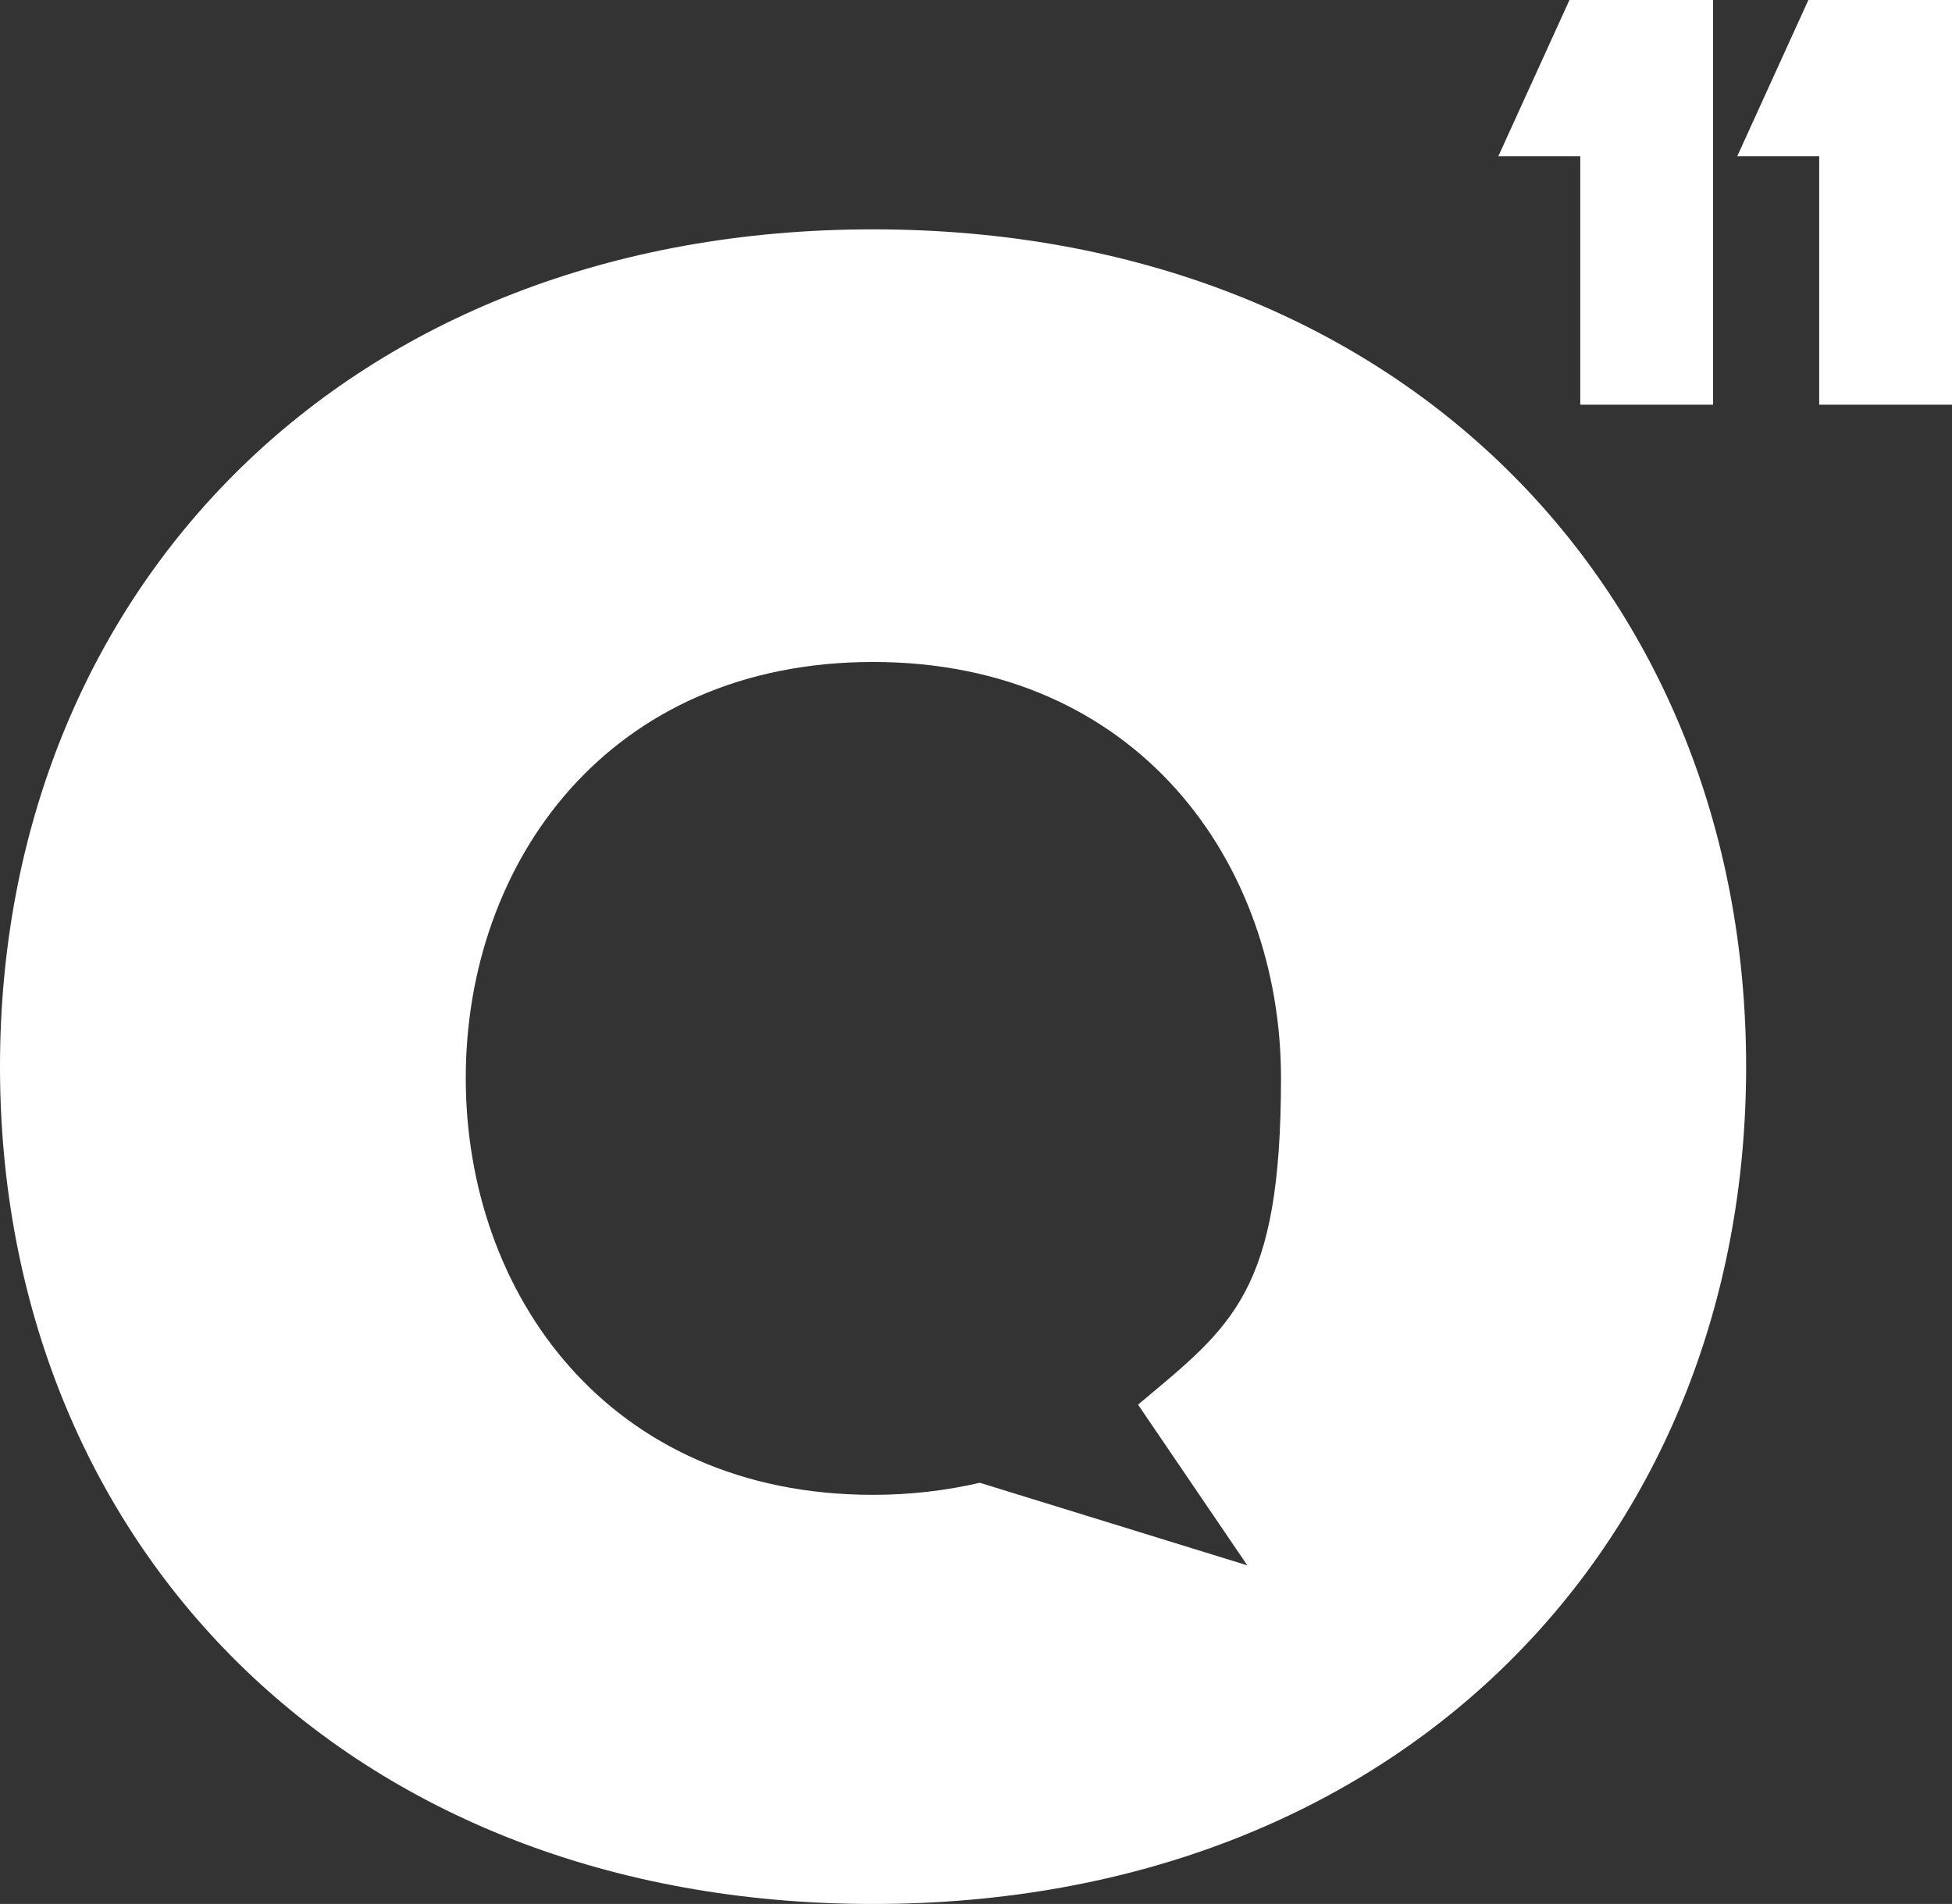 <?xml version="1.0" encoding="UTF-8"?>
<svg id="Calque_2" xmlns="http://www.w3.org/2000/svg" viewBox="0 0 307.2 299.7">
  <rect x="0" y="0" width="307.2" height="299.7" fill="#333333" stroke="none"/>
  <defs>
    <style>
      .cls-1 {
        fill: #fff;
      }
    </style>
  </defs>
  <g id="Calque_1-2" data-name="Calque_1">
    <g>
      <path class="cls-1" d="M137.4,36.1C54.4,36.1,0,93.1,0,167.9s54.4,131.8,137.4,131.8,137.4-57,137.4-131.8S220.4,36.1,137.4,36.1ZM196.3,246.4l-42.1-13c-5.2,1.2-10.8,1.9-16.8,1.9-41.7,0-64.1-31.7-64.1-65.6s22.4-65.5,64.1-65.5,64.2,31.7,64.2,65.5-7.7,39-22.5,51.4l17.2,25.3Z"/>
      <g>
        <path class="cls-1" d="M248.7,24.6h-12.9L247,0h22.6v63.7h-20.9V24.6Z"/>
        <path class="cls-1" d="M286.3,24.6h-12.9l11.2-24.6h22.6v63.7h-20.9V24.6Z"/>
      </g>
    </g>
  </g>
</svg>